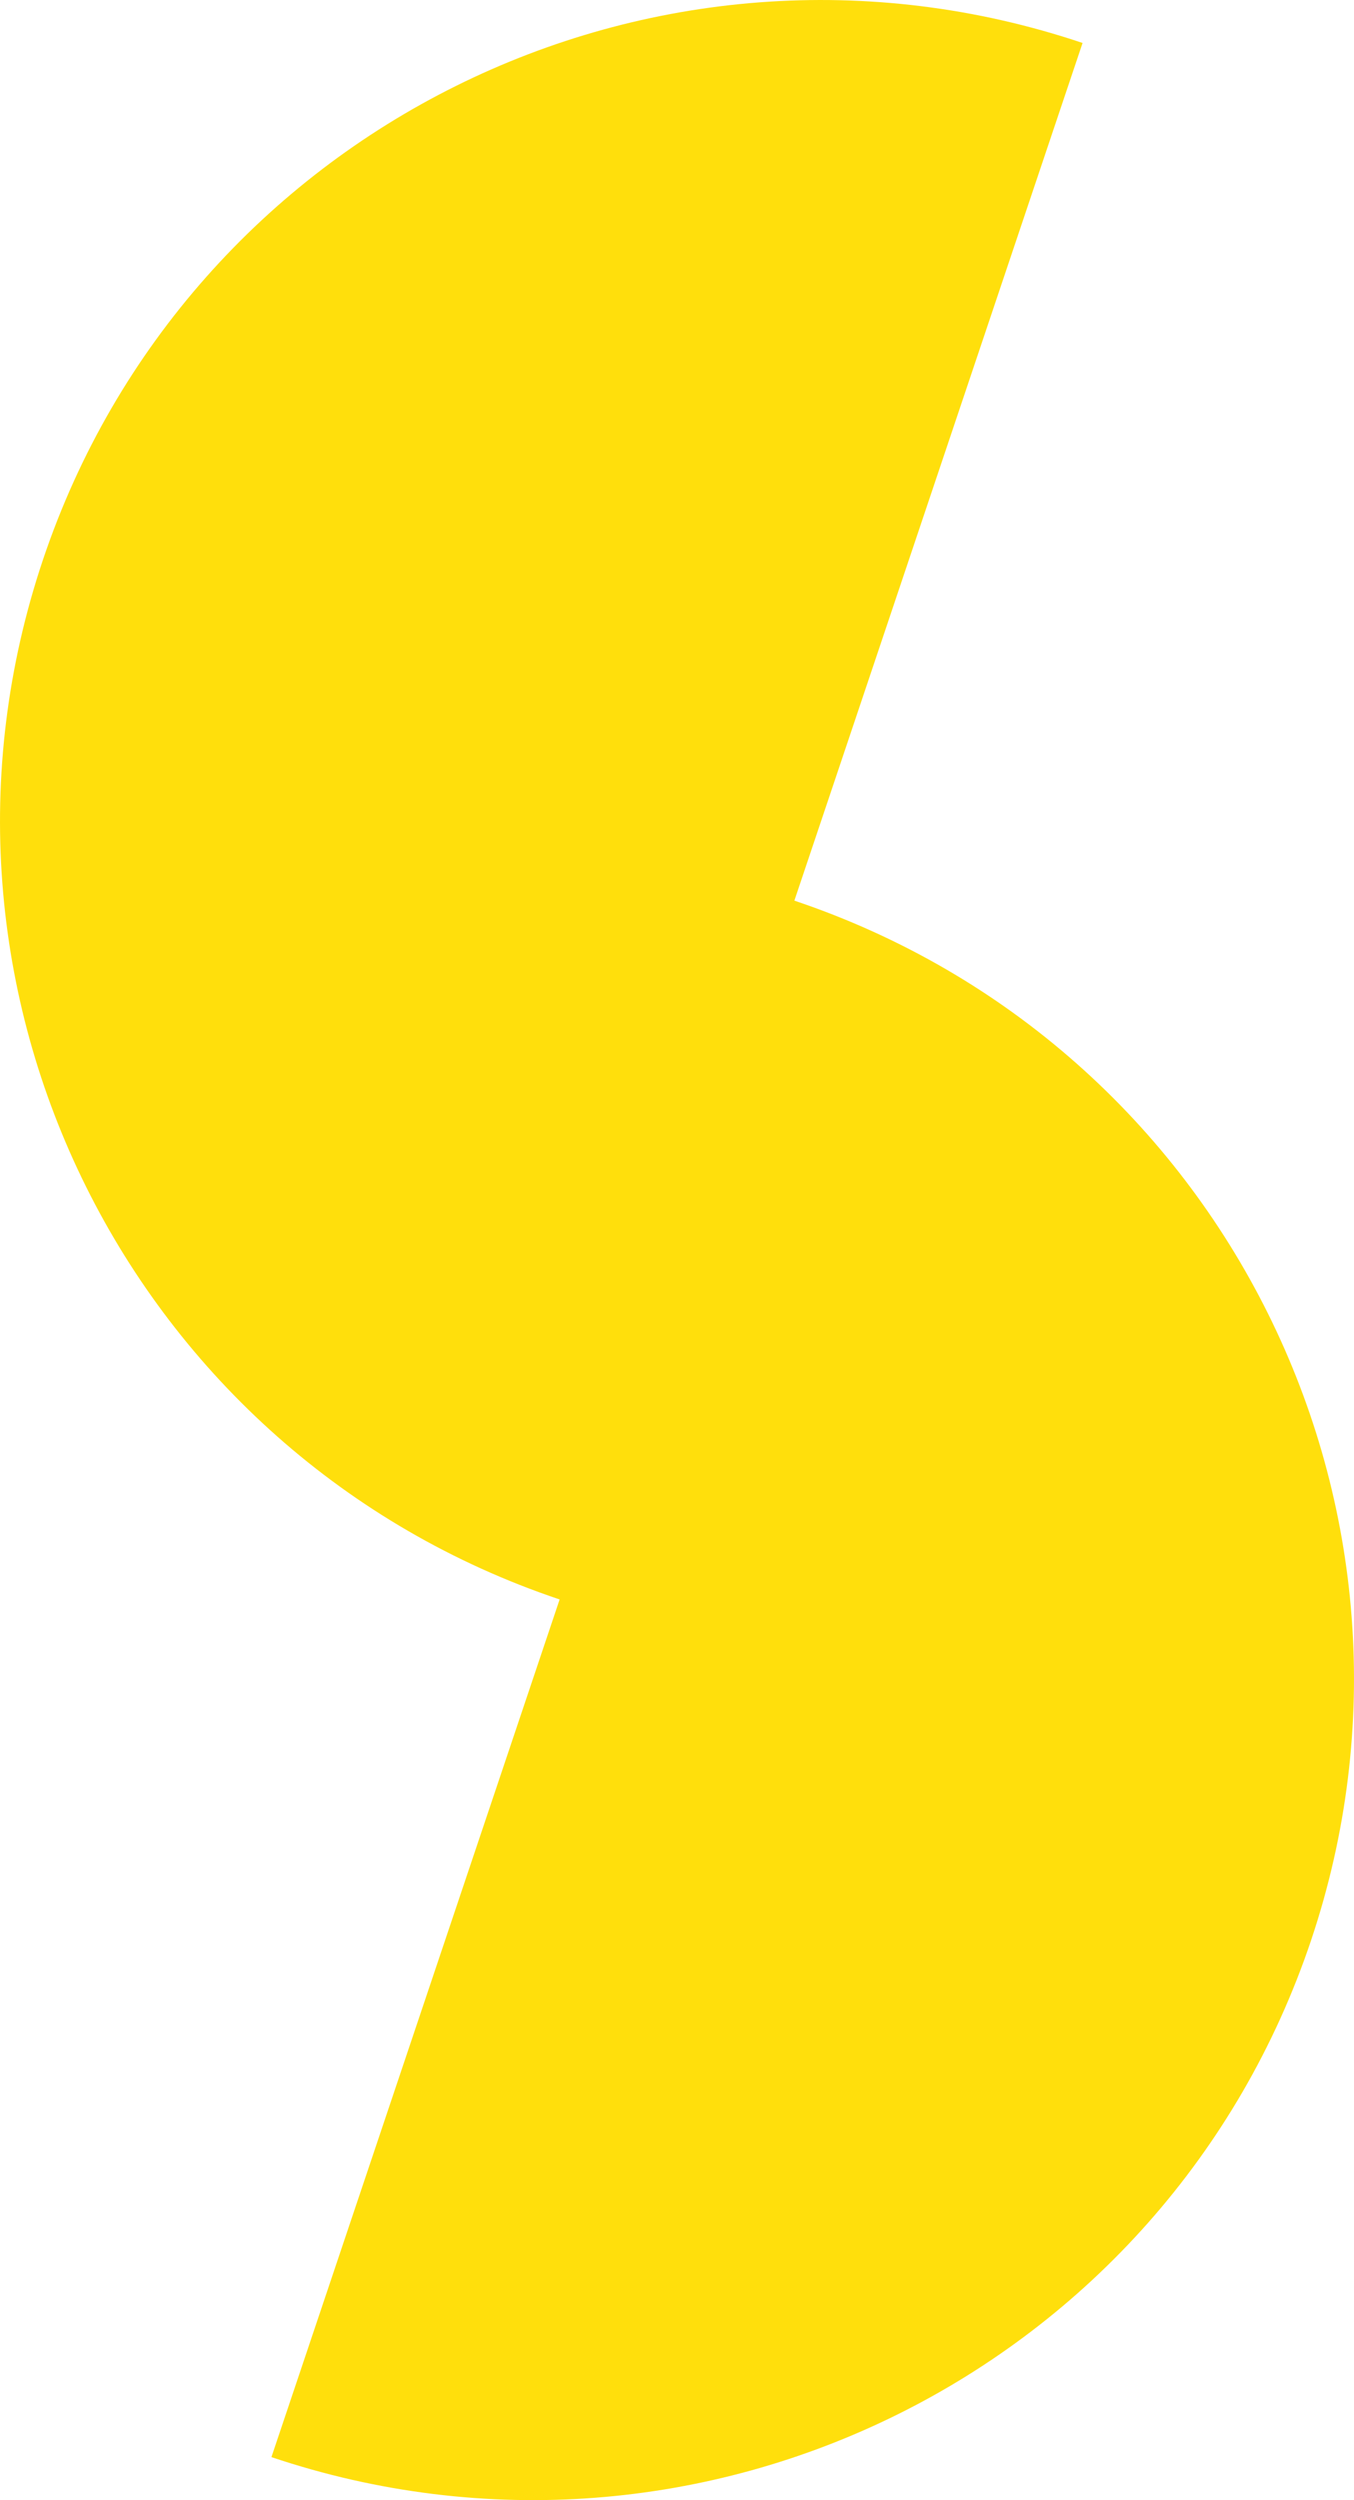 <?xml version="1.0" encoding="UTF-8"?>
<svg id="Camada_1" data-name="Camada 1" xmlns="http://www.w3.org/2000/svg" viewBox="0 0 112.19 207.11">
  <defs>
    <style>
      .cls-1 {
        fill: #ffdf0c;
        stroke-width: 0px;
      }
    </style>
  </defs>
  <path class="cls-1" d="M108.63,160.75c-11.97,35.6-50.54,54.77-86.14,42.8l23.88-71.05C10.76,120.54-8.4,81.97,3.56,46.37,15.53,10.76,54.1-8.4,89.7,3.56l-23.88,71.05c35.61,11.97,54.77,50.54,42.81,86.14Z"/>
</svg>